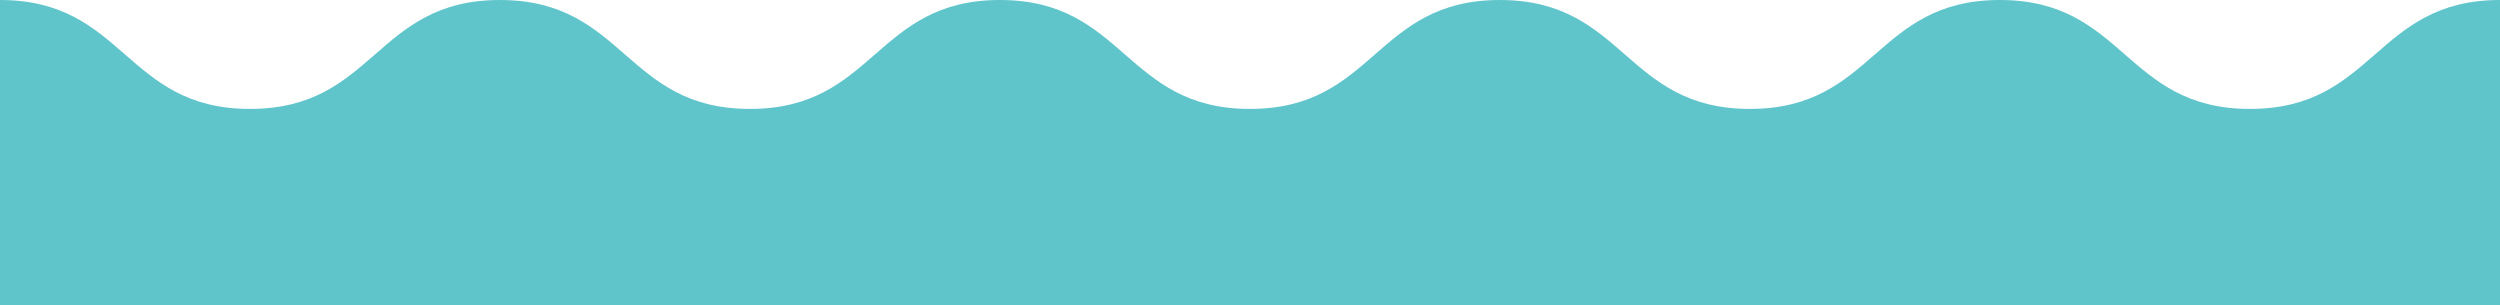 <?xml version="1.0" encoding="utf-8"?>
<svg xmlns="http://www.w3.org/2000/svg" width="393" height="48" viewBox="0 0 393 48" fill="none">
<path d="M0 0C19.65 0 19.65 17.121 39.3 17.121C58.95 17.121 58.94 0 78.59 0C98.24 0 98.24 17.121 117.89 17.121C137.54 17.121 137.54 0 157.19 0C176.84 0 176.84 17.121 196.49 17.121C216.14 17.121 216.13 0 235.78 0C255.43 0 255.43 17.121 275.08 17.121C294.73 17.121 294.73 0 314.38 0C334.03 0 334.03 17.121 353.69 17.121C373.35 17.121 373.34 0 393 0V48H0V0Z" fill="#60C5CB"/>
</svg>